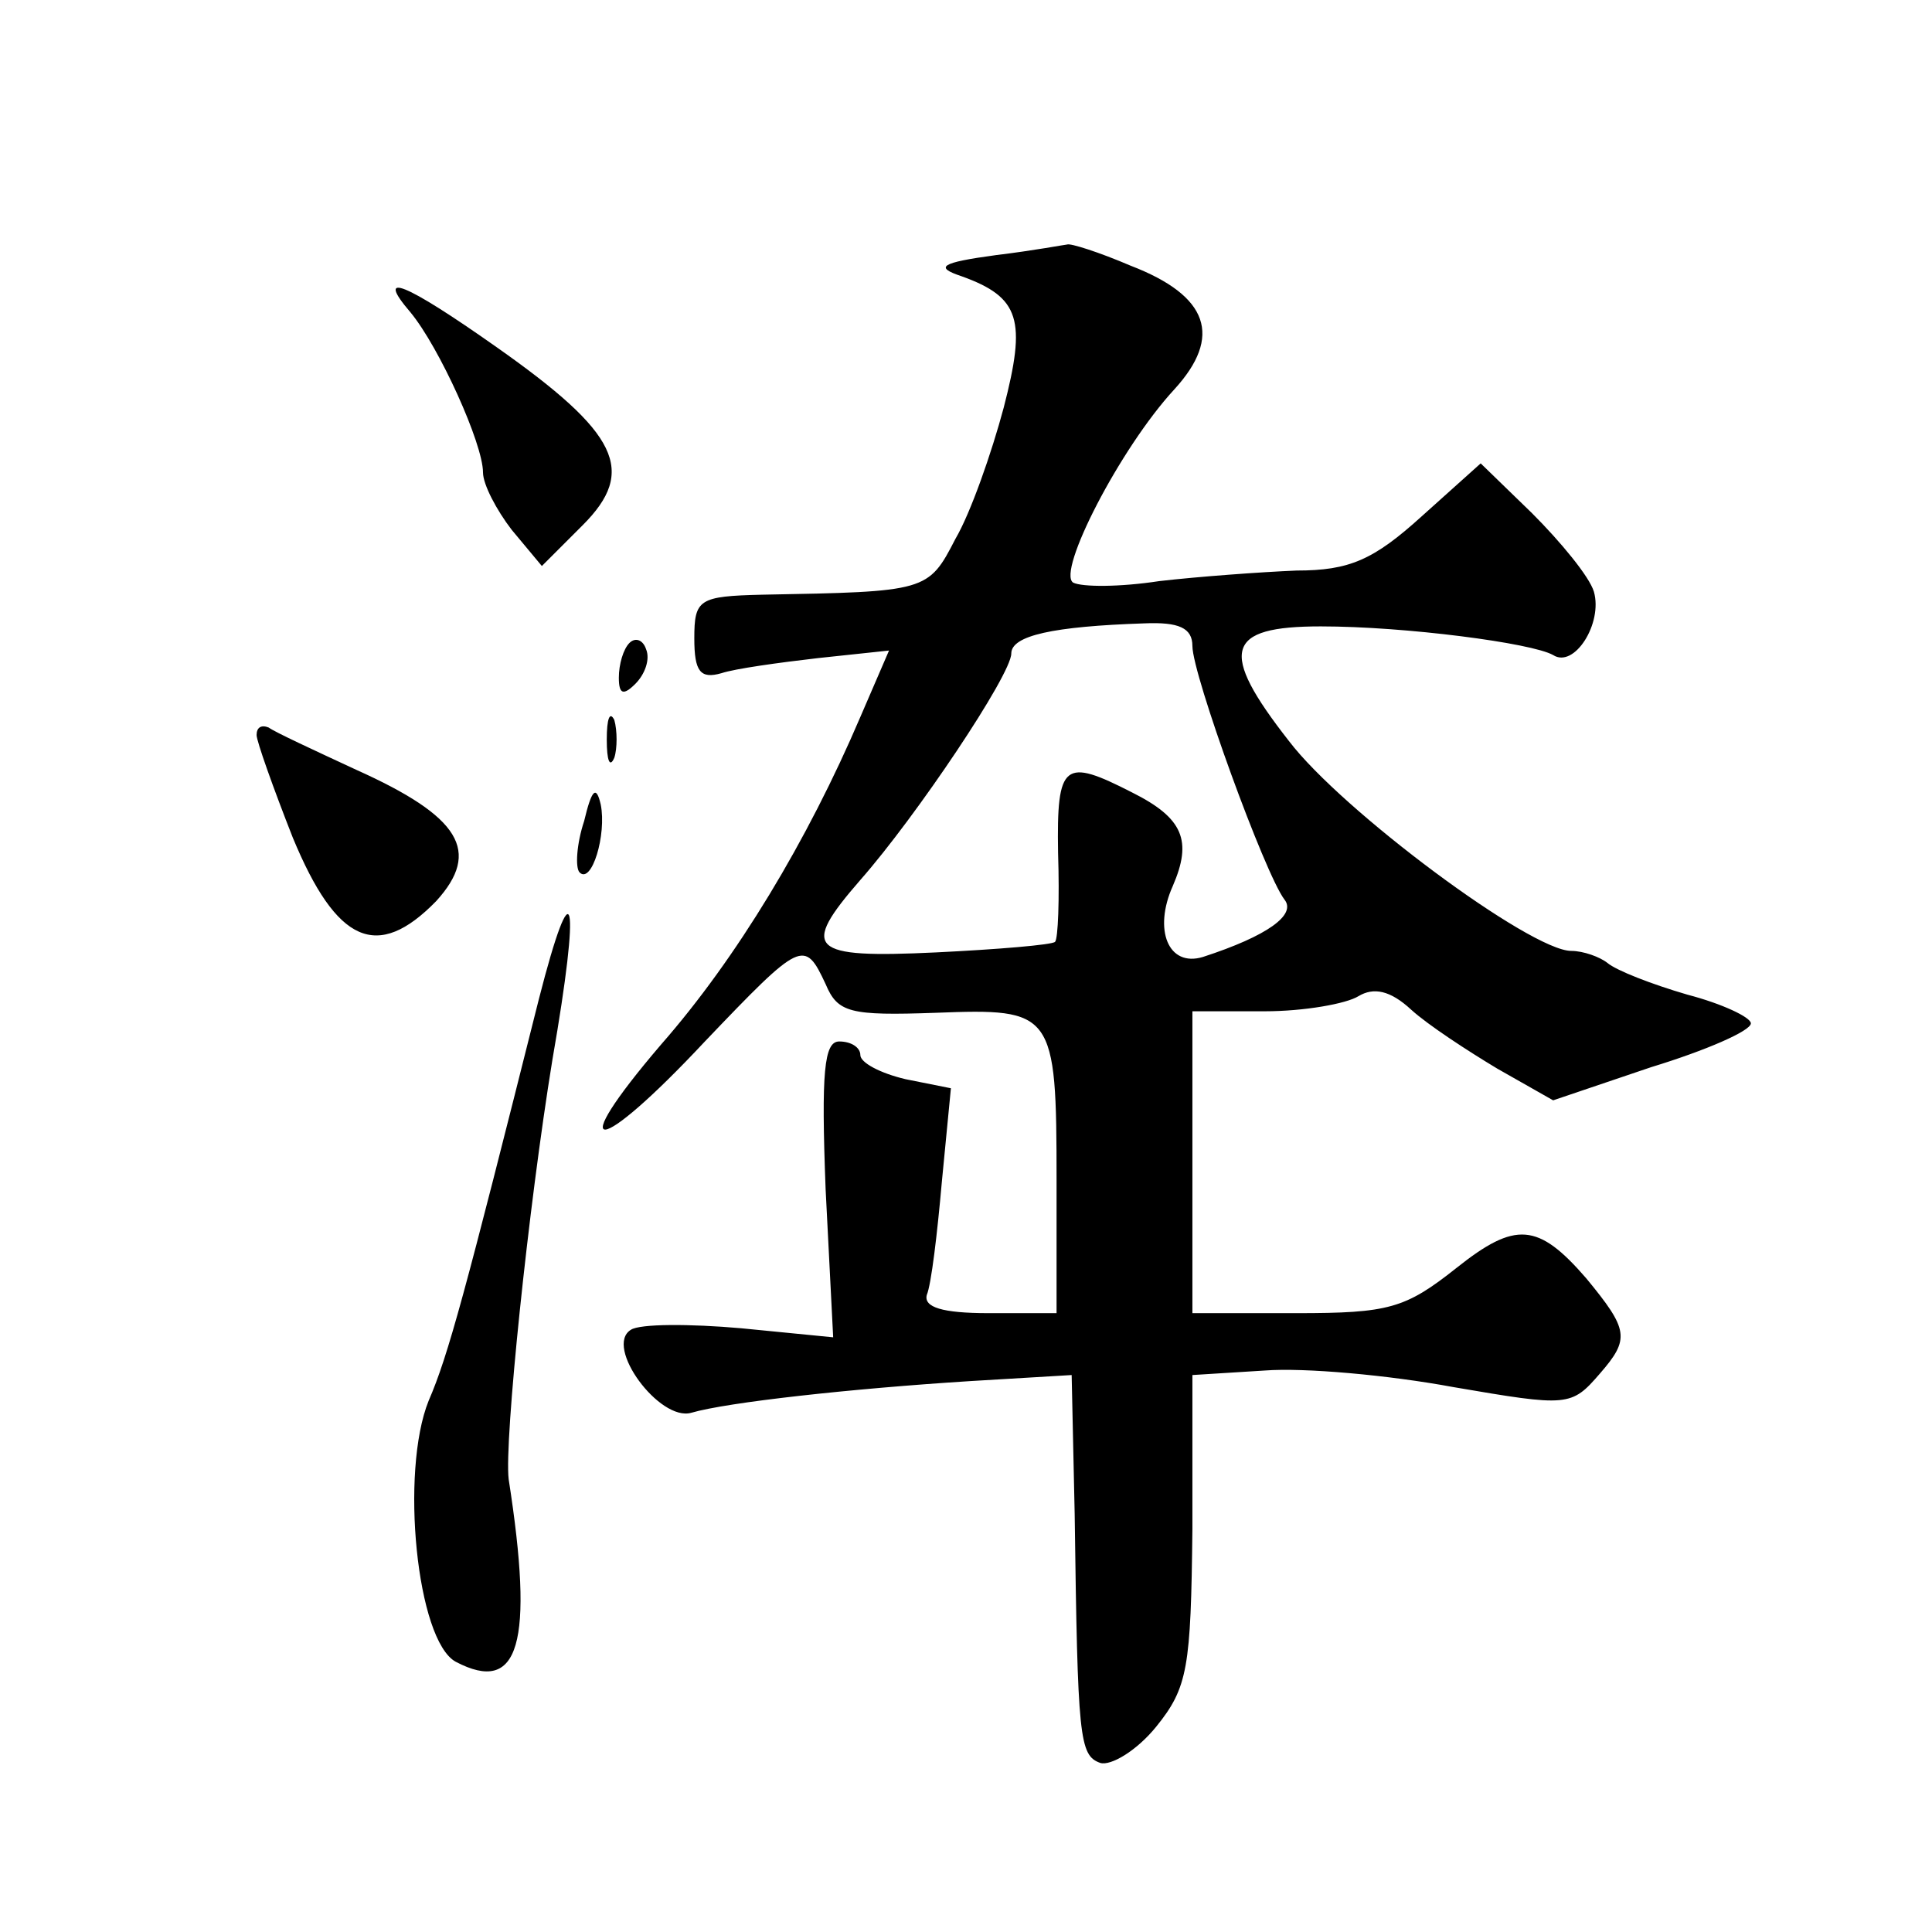 <?xml version="1.0" standalone="no"?>
<!DOCTYPE svg PUBLIC "-//W3C//DTD SVG 20010904//EN"
 "http://www.w3.org/TR/2001/REC-SVG-20010904/DTD/svg10.dtd">
<svg version="1.0" xmlns="http://www.w3.org/2000/svg"
 width="128pt" height="128pt" viewBox="0 0 128 128"
 preserveAspectRatio="xMidYMid meet">
<g transform="translate(0,128) scale(0.1,-0.1)"
fill="#0" stroke="none">
<path d="M660 1111 c-37 -5 -41 -8 -23 -14 39 -14 43 -29 28 -87 -8 -30 -22 -70
-32 -87 -18 -35 -19 -35 -128 -37 -42 -1 -45 -3 -45 -29 0 -22 4 -27 18 -23 9 3
38 7 64 10 l47 5 -19 -44 c-35 -82 -82 -160 -132 -217 -65 -76 -43 -75 29 2 64
67 66 68 80 38 8 -19 16 -21 73 -19 78 3 80 1 80 -111 l0 -88 -45 0 c-31 0 -43
4 -41 12 3 7 7 41 10 75 l6 62 -30 6 c-17 4 -30 11 -30 16 0 5 -6 9 -14 9 -10 0
-12 -20 -9 -98 l5 -98 -61 6 c-34 3 -67 3 -73 -1 -18 -11 19 -61 40 -55 24 7 106
16 185 21 l67 4 2 -92 c2 -149 3 -160 17 -165 7 -2 24 8 37 24 21 26 23 39 24 131
l0 102 48 3 c26 2 82 -3 125 -11 76 -13 78 -13 97 9 20 23 19 29 -9 63 -32 37 -47
38 -86 7 -34 -27 -45 -30 -106 -30 l-69 0 0 100 0 100 48 0 c26 0 54 5 62 10 10
6 21 4 35 -9 11 -10 37 -27 57 -39 l37 -21 65 22 c36 11 66 24 66 29 0 4 -19 13
-42 19 -24 7 -47 16 -53 21 -5 4 -16 8 -24 8 -27 0 -152 93 -187 139 -47 60 -42
76 21 76 56 0 140 -11 154 -19 14 -9 33 21 27 42 -3 10 -22 33 -41 52 l-34 33 -39
-35 c-32 -29 -48 -36 -83 -36 -24 -1 -65 -4 -91 -7 -26 -4 -51 -4 -57 -1 -11 7
31 89 67 128 32 35 23 62 -29 82 -21 9 -40 15 -42 14 -1 0 -22 -4 -47 -7z m130
-259 c0 -19 48 -151 61 -168 8 -10 -11 -24 -54 -38 -23 -7 -33 18 -20 47 13 30
7 45 -27 62 -45 23 -50 20 -49 -40 1 -31 0 -57 -2 -59 -2 -2 -38 -5 -79 -7 -84
-4 -90 2 -50 48 37 42 100 136 100 150 0 12 28 18 88 20 23 1 32 -3 32 -15z M272
1073 c19 -23 48 -87 48 -106 0 -8 9 -25 19 -38 l20 -24 27 27 c36 36 24 61 -57
118 -61 43 -81 51 -57 23z M417 854 c-4 -4 -7 -14 -7 -23 0 -11 3 -12 11 -4 6 6
10 16 7 23 -2 6 -7 8 -11 4z M402 790 c0 -14 2 -19 5 -12 2 6 2 18 0 25 -3 6 -5
1 -5 -13z M170 793 c0 -4 11 -35 24 -68 29 -70 56 -82 95 -42 30 33 16 56 -53 87
-28 13 -54 25 -58 28 -5 2 -8 0 -8 -5z M387 736 c-5 -15 -6 -31 -3 -34 8 -8 18
25 14 45 -3 13 -6 10 -11 -11z M357 618 c-49 -195 -60 -236 -73 -266 -19 -47 -8
-159 18 -173 42 -22 52 12 35 121 -3 25 13 180 29 278 19 109 14 130 -9 40z"/>
</g>
</svg>
